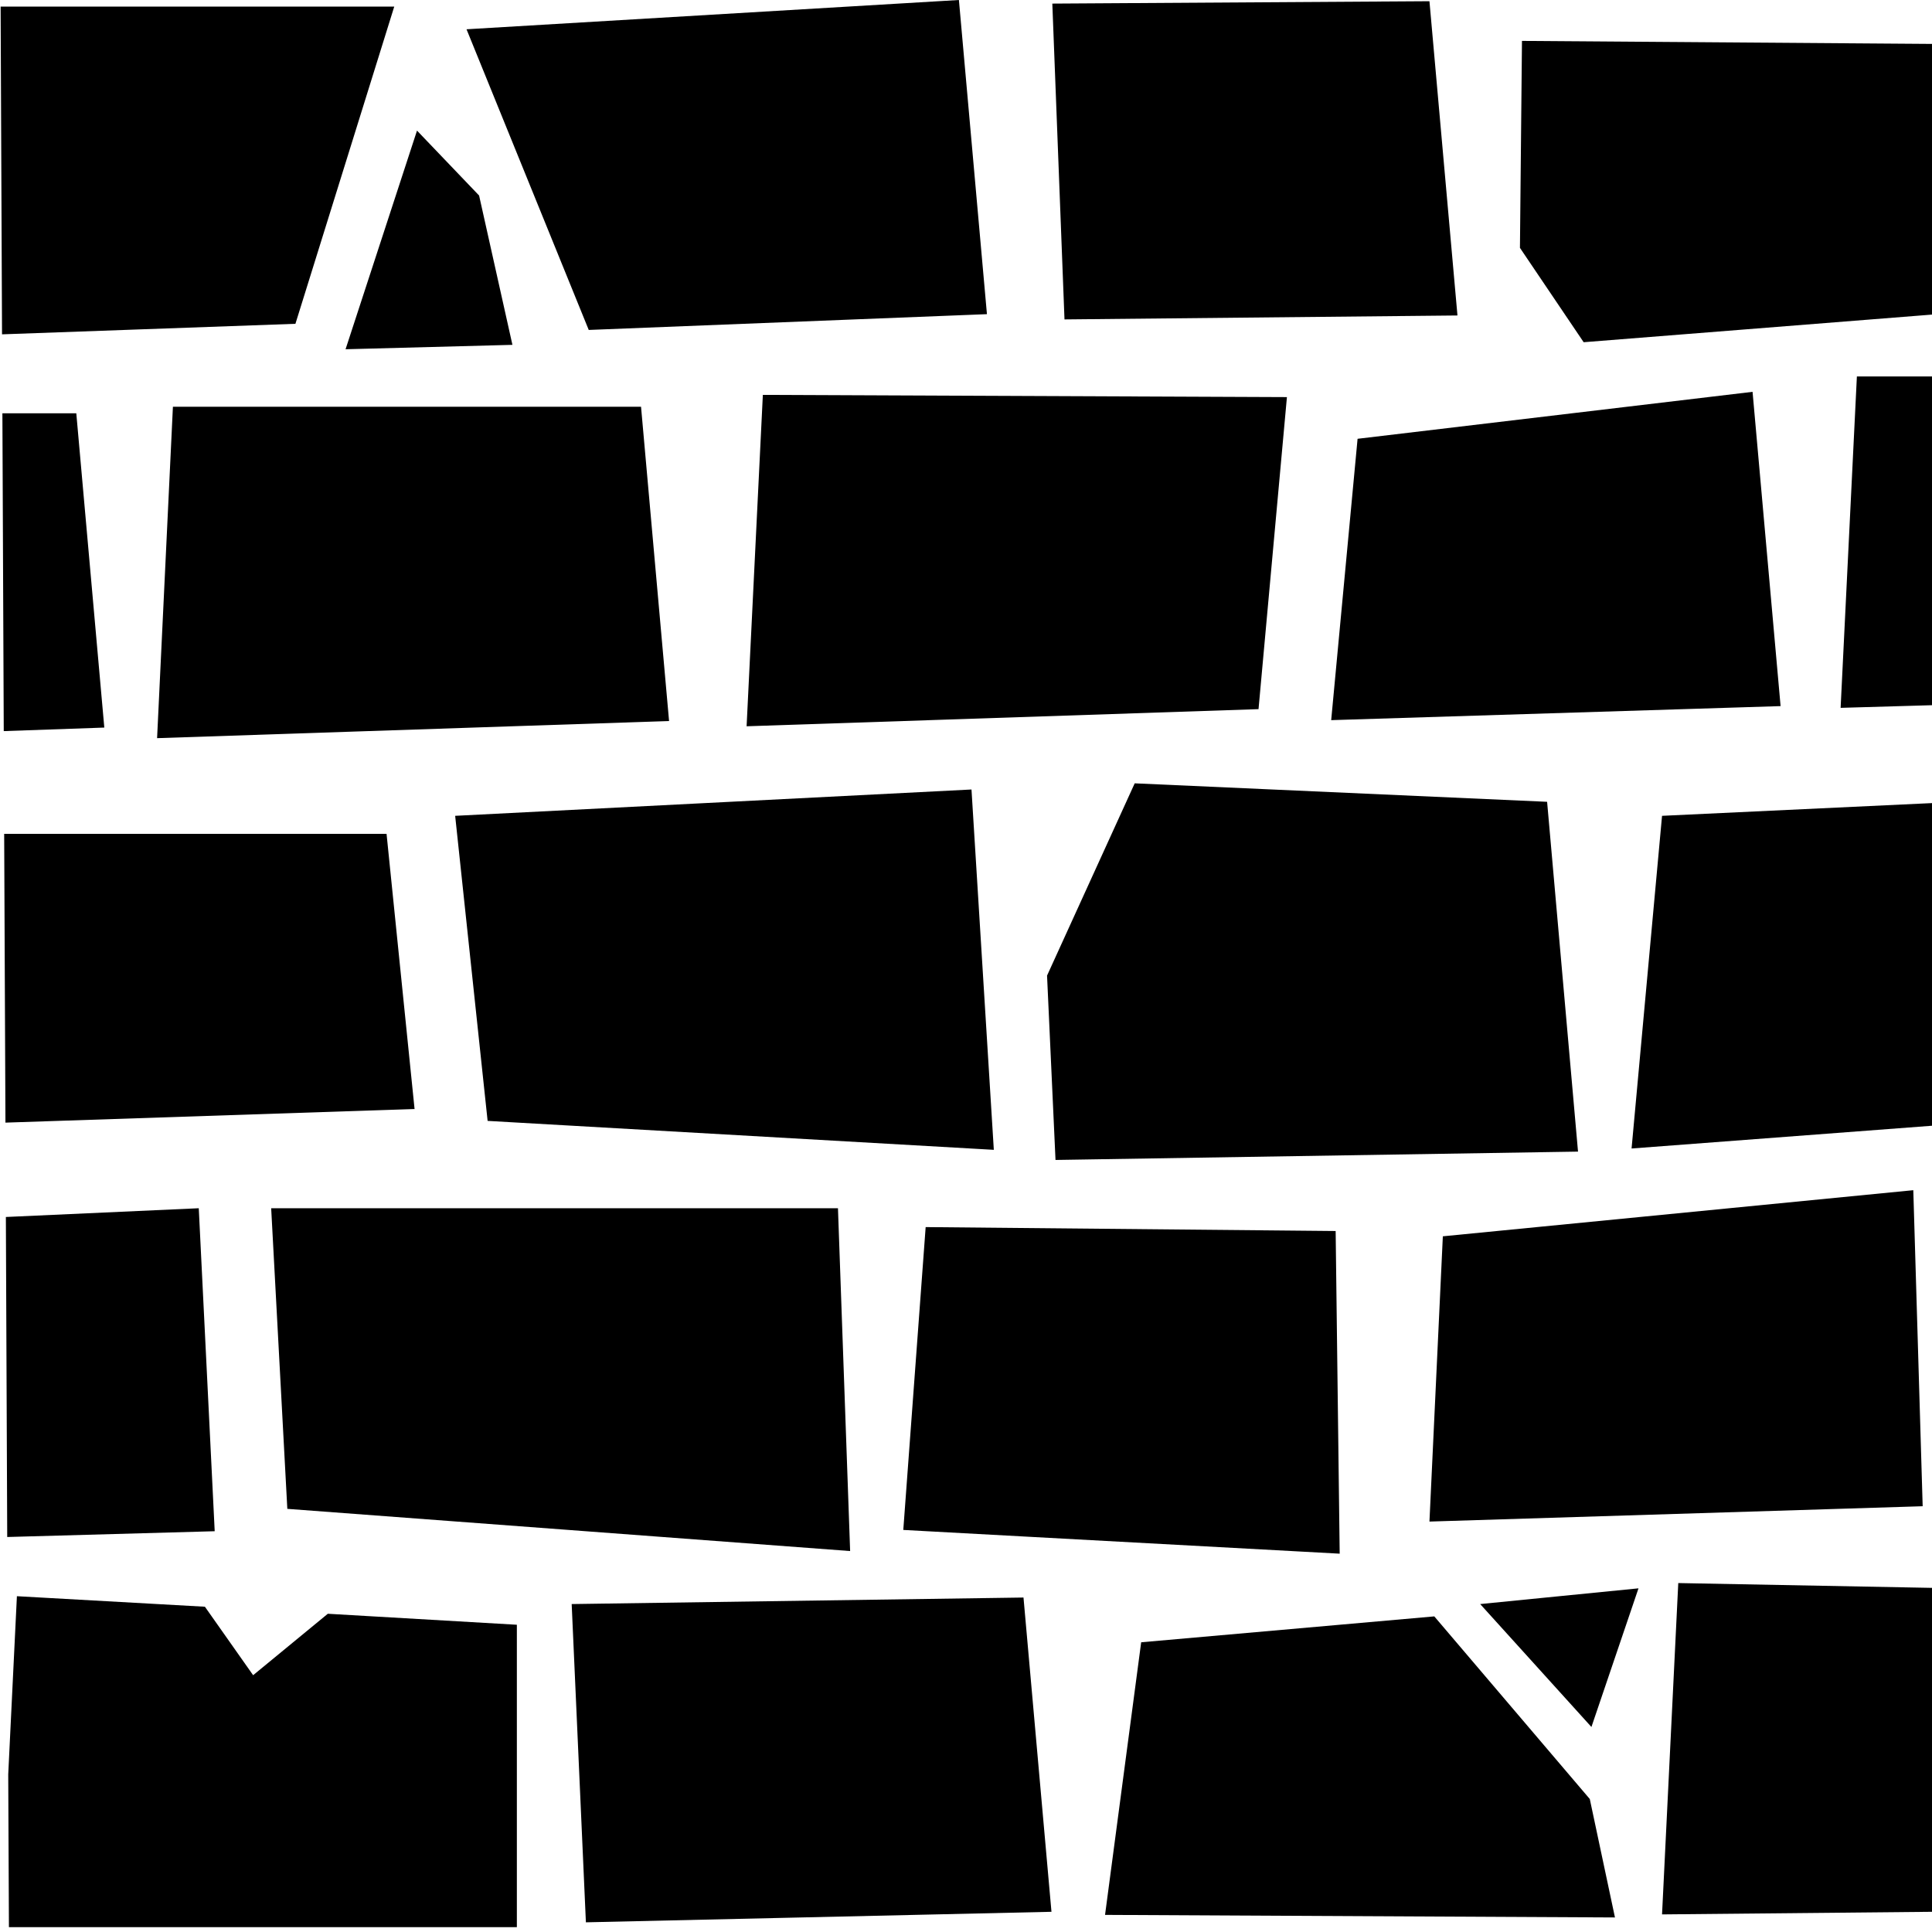 <?xml version="1.0" encoding="utf-8"?>
<!-- Generator: Adobe Illustrator 16.0.0, SVG Export Plug-In . SVG Version: 6.00 Build 0)  -->
<!DOCTYPE svg PUBLIC "-//W3C//DTD SVG 1.1//EN" "http://www.w3.org/Graphics/SVG/1.1/DTD/svg11.dtd">
<svg version="1.1" id="Ebene_1" xmlns="http://www.w3.org/2000/svg" xmlns:xlink="http://www.w3.org/1999/xlink" x="0px" y="0px"
	 width="100px" height="100px" viewBox="0 0 100 100" enable-background="new 0 0 100 100" xml:space="preserve">
<path d="M49.633,0L24.147,1.515l6.326,15.563l20.611-0.817L49.633,0L49.633,0z M73.988,0.063L54.468,0.186l0.63,16.347l20.34-0.204
	L73.988,0.063L73.988,0.063z M0.032,0.342l0.073,16.963l15.186-0.545l5.115-16.418H0.032L0.032,0.342z M78.777,2.117l-0.105,10.712
	l3.298,4.884L100,16.283V2.273L78.777,2.117z M21.584,6.76l-3.698,11.317l8.637-0.228l-1.725-7.729L21.584,6.76z M96.112,19.486
	l-0.842,17.152L100,36.501V19.486H96.112L96.112,19.486z M90.712,20.281l-20.444,2.431l-1.366,14.563l23.261-0.727L90.712,20.281
	L90.712,20.281z M39.485,20.439l-0.841,17.153l26.497-0.887l1.47-16.151L39.485,20.439L39.485,20.439z M8.95,21.054L8.131,38.207
	l26.5-0.887l-1.451-16.266H8.95L8.95,21.054z M0.124,21.394l0.07,16.448l5.205-0.183l-1.45-16.266H0.124L0.124,21.394z
	 M58.732,40.545l-4.537,9.952l0.438,9.542l27.045-0.432l-1.6-18.106L58.732,40.545L58.732,40.545z M50.284,40.864l-26.725,1.363
	l1.68,15.79l26.201,1.498L50.284,40.864z M100,41.568l-13.973,0.659L84.45,59.446L100,58.268V41.568L100,41.568z M0.216,43.159
	l0.066,14.948l21.176-0.706l-1.45-14.242H0.216L0.216,43.159z M99.032,61.604l-24.351,2.387l-0.693,14.765l25.529-0.794
	L99.032,61.604L99.032,61.604z M10.288,62.538l-9.984,0.453l0.07,16.564l10.739-0.299L10.288,62.538z M14.036,62.538l0.836,15.56
	l29.131,2.184l-0.63-17.743H14.036L14.036,62.538z M47.912,63.514l-1.158,15.675l22.588,1.229l-0.209-16.701L47.912,63.514z
	 M86.867,81.939l-0.84,17.15L100,98.954V82.188L86.867,81.939z M84.808,82.212l-8.194,0.814l5.758,6.362L84.808,82.212z
	 M0.875,82.619l-0.449,9.225l0.036,7.905h26.291V84.097l-9.785-0.569l-3.866,3.18l-2.496-3.544L0.875,82.619L0.875,82.619z
	 M52.976,82.688l-23.386,0.338l0.736,16.473l24.098-0.545L52.976,82.688z M74.239,83.664l-15.172,1.34l-1.87,14.11l26.393,0.133
	l-1.303-6.131L74.239,83.664z"/>
</svg>
